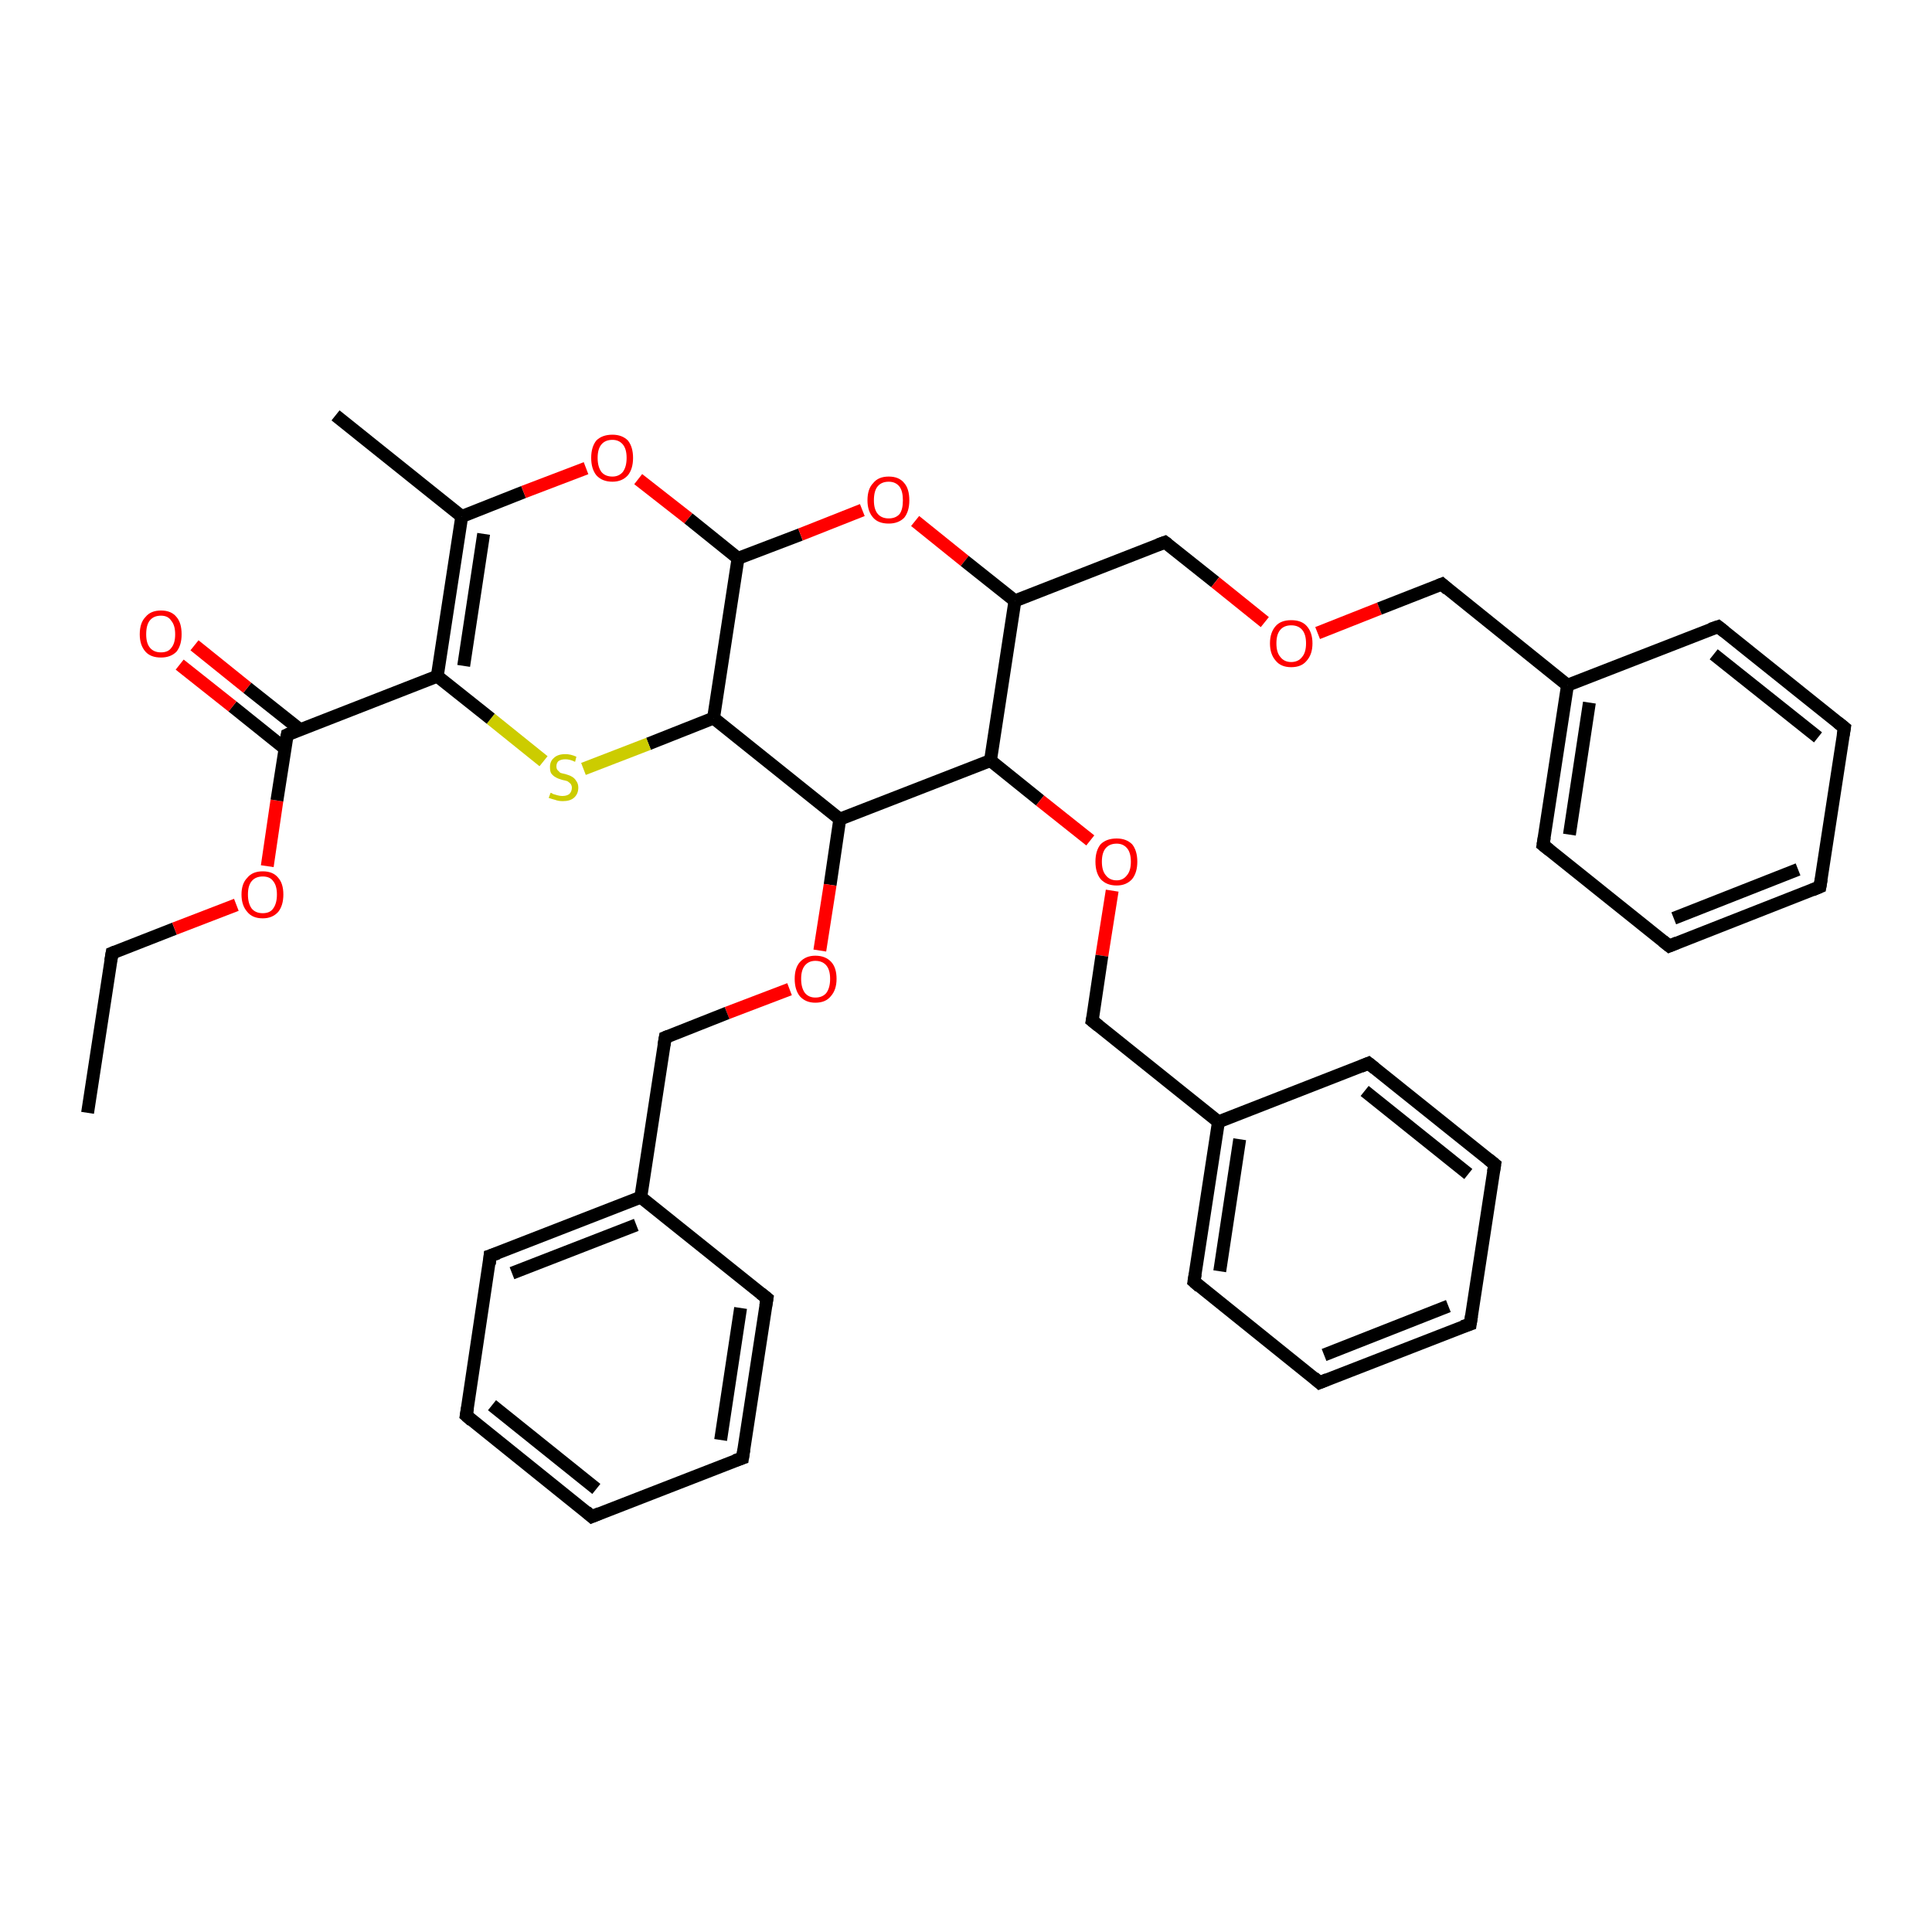 <?xml version='1.0' encoding='iso-8859-1'?>
<svg version='1.1' baseProfile='full'
              xmlns='http://www.w3.org/2000/svg'
                      xmlns:rdkit='http://www.rdkit.org/xml'
                      xmlns:xlink='http://www.w3.org/1999/xlink'
                  xml:space='preserve'
width='300px' height='300px' viewBox='0 0 300 300'>
<!-- END OF HEADER -->
<rect style='opacity:1.0;fill:#FFFFFF;stroke:none' width='300.0' height='300.0' x='0.0' y='0.0'> </rect>
<path class='bond-0 atom-0 atom-1' d='M 13.6,172.8 L 17.4,148.0' style='fill:none;fill-rule:evenodd;stroke:#000000;stroke-width:2.0px;stroke-linecap:butt;stroke-linejoin:miter;stroke-opacity:1' />
<path class='bond-1 atom-1 atom-2' d='M 17.4,148.0 L 27.1,144.2' style='fill:none;fill-rule:evenodd;stroke:#000000;stroke-width:2.0px;stroke-linecap:butt;stroke-linejoin:miter;stroke-opacity:1' />
<path class='bond-1 atom-1 atom-2' d='M 27.1,144.2 L 36.7,140.5' style='fill:none;fill-rule:evenodd;stroke:#FF0000;stroke-width:2.0px;stroke-linecap:butt;stroke-linejoin:miter;stroke-opacity:1' />
<path class='bond-2 atom-2 atom-3' d='M 41.5,134.5 L 43.0,124.3' style='fill:none;fill-rule:evenodd;stroke:#FF0000;stroke-width:2.0px;stroke-linecap:butt;stroke-linejoin:miter;stroke-opacity:1' />
<path class='bond-2 atom-2 atom-3' d='M 43.0,124.3 L 44.6,114.1' style='fill:none;fill-rule:evenodd;stroke:#000000;stroke-width:2.0px;stroke-linecap:butt;stroke-linejoin:miter;stroke-opacity:1' />
<path class='bond-3 atom-3 atom-4' d='M 46.6,113.3 L 38.4,106.8' style='fill:none;fill-rule:evenodd;stroke:#000000;stroke-width:2.0px;stroke-linecap:butt;stroke-linejoin:miter;stroke-opacity:1' />
<path class='bond-3 atom-3 atom-4' d='M 38.4,106.8 L 30.2,100.2' style='fill:none;fill-rule:evenodd;stroke:#FF0000;stroke-width:2.0px;stroke-linecap:butt;stroke-linejoin:miter;stroke-opacity:1' />
<path class='bond-3 atom-3 atom-4' d='M 44.2,116.2 L 36.1,109.7' style='fill:none;fill-rule:evenodd;stroke:#000000;stroke-width:2.0px;stroke-linecap:butt;stroke-linejoin:miter;stroke-opacity:1' />
<path class='bond-3 atom-3 atom-4' d='M 36.1,109.7 L 27.9,103.2' style='fill:none;fill-rule:evenodd;stroke:#FF0000;stroke-width:2.0px;stroke-linecap:butt;stroke-linejoin:miter;stroke-opacity:1' />
<path class='bond-4 atom-3 atom-5' d='M 44.6,114.1 L 67.9,105.0' style='fill:none;fill-rule:evenodd;stroke:#000000;stroke-width:2.0px;stroke-linecap:butt;stroke-linejoin:miter;stroke-opacity:1' />
<path class='bond-5 atom-5 atom-6' d='M 67.9,105.0 L 71.7,80.2' style='fill:none;fill-rule:evenodd;stroke:#000000;stroke-width:2.0px;stroke-linecap:butt;stroke-linejoin:miter;stroke-opacity:1' />
<path class='bond-5 atom-5 atom-6' d='M 72.0,103.4 L 75.1,82.9' style='fill:none;fill-rule:evenodd;stroke:#000000;stroke-width:2.0px;stroke-linecap:butt;stroke-linejoin:miter;stroke-opacity:1' />
<path class='bond-6 atom-6 atom-7' d='M 71.7,80.2 L 52.1,64.5' style='fill:none;fill-rule:evenodd;stroke:#000000;stroke-width:2.0px;stroke-linecap:butt;stroke-linejoin:miter;stroke-opacity:1' />
<path class='bond-7 atom-6 atom-8' d='M 71.7,80.2 L 81.3,76.4' style='fill:none;fill-rule:evenodd;stroke:#000000;stroke-width:2.0px;stroke-linecap:butt;stroke-linejoin:miter;stroke-opacity:1' />
<path class='bond-7 atom-6 atom-8' d='M 81.3,76.4 L 91.0,72.7' style='fill:none;fill-rule:evenodd;stroke:#FF0000;stroke-width:2.0px;stroke-linecap:butt;stroke-linejoin:miter;stroke-opacity:1' />
<path class='bond-8 atom-8 atom-9' d='M 99.1,74.4 L 106.9,80.5' style='fill:none;fill-rule:evenodd;stroke:#FF0000;stroke-width:2.0px;stroke-linecap:butt;stroke-linejoin:miter;stroke-opacity:1' />
<path class='bond-8 atom-8 atom-9' d='M 106.9,80.5 L 114.6,86.7' style='fill:none;fill-rule:evenodd;stroke:#000000;stroke-width:2.0px;stroke-linecap:butt;stroke-linejoin:miter;stroke-opacity:1' />
<path class='bond-9 atom-9 atom-10' d='M 114.6,86.7 L 124.3,83.0' style='fill:none;fill-rule:evenodd;stroke:#000000;stroke-width:2.0px;stroke-linecap:butt;stroke-linejoin:miter;stroke-opacity:1' />
<path class='bond-9 atom-9 atom-10' d='M 124.3,83.0 L 133.9,79.2' style='fill:none;fill-rule:evenodd;stroke:#FF0000;stroke-width:2.0px;stroke-linecap:butt;stroke-linejoin:miter;stroke-opacity:1' />
<path class='bond-10 atom-10 atom-11' d='M 142.1,80.9 L 149.8,87.1' style='fill:none;fill-rule:evenodd;stroke:#FF0000;stroke-width:2.0px;stroke-linecap:butt;stroke-linejoin:miter;stroke-opacity:1' />
<path class='bond-10 atom-10 atom-11' d='M 149.8,87.1 L 157.6,93.3' style='fill:none;fill-rule:evenodd;stroke:#000000;stroke-width:2.0px;stroke-linecap:butt;stroke-linejoin:miter;stroke-opacity:1' />
<path class='bond-11 atom-11 atom-12' d='M 157.6,93.3 L 180.9,84.2' style='fill:none;fill-rule:evenodd;stroke:#000000;stroke-width:2.0px;stroke-linecap:butt;stroke-linejoin:miter;stroke-opacity:1' />
<path class='bond-12 atom-12 atom-13' d='M 180.9,84.2 L 188.7,90.4' style='fill:none;fill-rule:evenodd;stroke:#000000;stroke-width:2.0px;stroke-linecap:butt;stroke-linejoin:miter;stroke-opacity:1' />
<path class='bond-12 atom-12 atom-13' d='M 188.7,90.4 L 196.4,96.6' style='fill:none;fill-rule:evenodd;stroke:#FF0000;stroke-width:2.0px;stroke-linecap:butt;stroke-linejoin:miter;stroke-opacity:1' />
<path class='bond-13 atom-13 atom-14' d='M 204.6,98.3 L 214.2,94.5' style='fill:none;fill-rule:evenodd;stroke:#FF0000;stroke-width:2.0px;stroke-linecap:butt;stroke-linejoin:miter;stroke-opacity:1' />
<path class='bond-13 atom-13 atom-14' d='M 214.2,94.5 L 223.9,90.7' style='fill:none;fill-rule:evenodd;stroke:#000000;stroke-width:2.0px;stroke-linecap:butt;stroke-linejoin:miter;stroke-opacity:1' />
<path class='bond-14 atom-14 atom-15' d='M 223.9,90.7 L 243.4,106.4' style='fill:none;fill-rule:evenodd;stroke:#000000;stroke-width:2.0px;stroke-linecap:butt;stroke-linejoin:miter;stroke-opacity:1' />
<path class='bond-15 atom-15 atom-16' d='M 243.4,106.4 L 239.6,131.2' style='fill:none;fill-rule:evenodd;stroke:#000000;stroke-width:2.0px;stroke-linecap:butt;stroke-linejoin:miter;stroke-opacity:1' />
<path class='bond-15 atom-15 atom-16' d='M 246.8,109.1 L 243.7,129.6' style='fill:none;fill-rule:evenodd;stroke:#000000;stroke-width:2.0px;stroke-linecap:butt;stroke-linejoin:miter;stroke-opacity:1' />
<path class='bond-16 atom-16 atom-17' d='M 239.6,131.2 L 259.2,146.9' style='fill:none;fill-rule:evenodd;stroke:#000000;stroke-width:2.0px;stroke-linecap:butt;stroke-linejoin:miter;stroke-opacity:1' />
<path class='bond-17 atom-17 atom-18' d='M 259.2,146.9 L 282.6,137.7' style='fill:none;fill-rule:evenodd;stroke:#000000;stroke-width:2.0px;stroke-linecap:butt;stroke-linejoin:miter;stroke-opacity:1' />
<path class='bond-17 atom-17 atom-18' d='M 259.9,142.6 L 279.2,135.0' style='fill:none;fill-rule:evenodd;stroke:#000000;stroke-width:2.0px;stroke-linecap:butt;stroke-linejoin:miter;stroke-opacity:1' />
<path class='bond-18 atom-18 atom-19' d='M 282.6,137.7 L 286.4,113.0' style='fill:none;fill-rule:evenodd;stroke:#000000;stroke-width:2.0px;stroke-linecap:butt;stroke-linejoin:miter;stroke-opacity:1' />
<path class='bond-19 atom-19 atom-20' d='M 286.4,113.0 L 266.8,97.3' style='fill:none;fill-rule:evenodd;stroke:#000000;stroke-width:2.0px;stroke-linecap:butt;stroke-linejoin:miter;stroke-opacity:1' />
<path class='bond-19 atom-19 atom-20' d='M 282.3,114.5 L 266.1,101.6' style='fill:none;fill-rule:evenodd;stroke:#000000;stroke-width:2.0px;stroke-linecap:butt;stroke-linejoin:miter;stroke-opacity:1' />
<path class='bond-20 atom-11 atom-21' d='M 157.6,93.3 L 153.8,118.1' style='fill:none;fill-rule:evenodd;stroke:#000000;stroke-width:2.0px;stroke-linecap:butt;stroke-linejoin:miter;stroke-opacity:1' />
<path class='bond-21 atom-21 atom-22' d='M 153.8,118.1 L 161.5,124.3' style='fill:none;fill-rule:evenodd;stroke:#000000;stroke-width:2.0px;stroke-linecap:butt;stroke-linejoin:miter;stroke-opacity:1' />
<path class='bond-21 atom-21 atom-22' d='M 161.5,124.3 L 169.3,130.5' style='fill:none;fill-rule:evenodd;stroke:#FF0000;stroke-width:2.0px;stroke-linecap:butt;stroke-linejoin:miter;stroke-opacity:1' />
<path class='bond-22 atom-22 atom-23' d='M 172.7,138.3 L 171.1,148.4' style='fill:none;fill-rule:evenodd;stroke:#FF0000;stroke-width:2.0px;stroke-linecap:butt;stroke-linejoin:miter;stroke-opacity:1' />
<path class='bond-22 atom-22 atom-23' d='M 171.1,148.4 L 169.6,158.5' style='fill:none;fill-rule:evenodd;stroke:#000000;stroke-width:2.0px;stroke-linecap:butt;stroke-linejoin:miter;stroke-opacity:1' />
<path class='bond-23 atom-23 atom-24' d='M 169.6,158.5 L 189.2,174.2' style='fill:none;fill-rule:evenodd;stroke:#000000;stroke-width:2.0px;stroke-linecap:butt;stroke-linejoin:miter;stroke-opacity:1' />
<path class='bond-24 atom-24 atom-25' d='M 189.2,174.2 L 185.4,199.0' style='fill:none;fill-rule:evenodd;stroke:#000000;stroke-width:2.0px;stroke-linecap:butt;stroke-linejoin:miter;stroke-opacity:1' />
<path class='bond-24 atom-24 atom-25' d='M 192.5,176.9 L 189.4,197.4' style='fill:none;fill-rule:evenodd;stroke:#000000;stroke-width:2.0px;stroke-linecap:butt;stroke-linejoin:miter;stroke-opacity:1' />
<path class='bond-25 atom-25 atom-26' d='M 185.4,199.0 L 204.9,214.7' style='fill:none;fill-rule:evenodd;stroke:#000000;stroke-width:2.0px;stroke-linecap:butt;stroke-linejoin:miter;stroke-opacity:1' />
<path class='bond-26 atom-26 atom-27' d='M 204.9,214.7 L 228.3,205.6' style='fill:none;fill-rule:evenodd;stroke:#000000;stroke-width:2.0px;stroke-linecap:butt;stroke-linejoin:miter;stroke-opacity:1' />
<path class='bond-26 atom-26 atom-27' d='M 205.6,210.4 L 224.9,202.8' style='fill:none;fill-rule:evenodd;stroke:#000000;stroke-width:2.0px;stroke-linecap:butt;stroke-linejoin:miter;stroke-opacity:1' />
<path class='bond-27 atom-27 atom-28' d='M 228.3,205.6 L 232.1,180.8' style='fill:none;fill-rule:evenodd;stroke:#000000;stroke-width:2.0px;stroke-linecap:butt;stroke-linejoin:miter;stroke-opacity:1' />
<path class='bond-28 atom-28 atom-29' d='M 232.1,180.8 L 212.5,165.1' style='fill:none;fill-rule:evenodd;stroke:#000000;stroke-width:2.0px;stroke-linecap:butt;stroke-linejoin:miter;stroke-opacity:1' />
<path class='bond-28 atom-28 atom-29' d='M 228.0,182.3 L 211.9,169.4' style='fill:none;fill-rule:evenodd;stroke:#000000;stroke-width:2.0px;stroke-linecap:butt;stroke-linejoin:miter;stroke-opacity:1' />
<path class='bond-29 atom-21 atom-30' d='M 153.8,118.1 L 130.4,127.2' style='fill:none;fill-rule:evenodd;stroke:#000000;stroke-width:2.0px;stroke-linecap:butt;stroke-linejoin:miter;stroke-opacity:1' />
<path class='bond-30 atom-30 atom-31' d='M 130.4,127.2 L 128.9,137.4' style='fill:none;fill-rule:evenodd;stroke:#000000;stroke-width:2.0px;stroke-linecap:butt;stroke-linejoin:miter;stroke-opacity:1' />
<path class='bond-30 atom-30 atom-31' d='M 128.9,137.4 L 127.3,147.6' style='fill:none;fill-rule:evenodd;stroke:#FF0000;stroke-width:2.0px;stroke-linecap:butt;stroke-linejoin:miter;stroke-opacity:1' />
<path class='bond-31 atom-31 atom-32' d='M 122.6,153.6 L 112.9,157.3' style='fill:none;fill-rule:evenodd;stroke:#FF0000;stroke-width:2.0px;stroke-linecap:butt;stroke-linejoin:miter;stroke-opacity:1' />
<path class='bond-31 atom-31 atom-32' d='M 112.9,157.3 L 103.3,161.1' style='fill:none;fill-rule:evenodd;stroke:#000000;stroke-width:2.0px;stroke-linecap:butt;stroke-linejoin:miter;stroke-opacity:1' />
<path class='bond-32 atom-32 atom-33' d='M 103.3,161.1 L 99.5,185.9' style='fill:none;fill-rule:evenodd;stroke:#000000;stroke-width:2.0px;stroke-linecap:butt;stroke-linejoin:miter;stroke-opacity:1' />
<path class='bond-33 atom-33 atom-34' d='M 99.5,185.9 L 76.1,195.0' style='fill:none;fill-rule:evenodd;stroke:#000000;stroke-width:2.0px;stroke-linecap:butt;stroke-linejoin:miter;stroke-opacity:1' />
<path class='bond-33 atom-33 atom-34' d='M 98.8,190.2 L 79.5,197.7' style='fill:none;fill-rule:evenodd;stroke:#000000;stroke-width:2.0px;stroke-linecap:butt;stroke-linejoin:miter;stroke-opacity:1' />
<path class='bond-34 atom-34 atom-35' d='M 76.1,195.0 L 72.4,219.8' style='fill:none;fill-rule:evenodd;stroke:#000000;stroke-width:2.0px;stroke-linecap:butt;stroke-linejoin:miter;stroke-opacity:1' />
<path class='bond-35 atom-35 atom-36' d='M 72.4,219.8 L 91.9,235.5' style='fill:none;fill-rule:evenodd;stroke:#000000;stroke-width:2.0px;stroke-linecap:butt;stroke-linejoin:miter;stroke-opacity:1' />
<path class='bond-35 atom-35 atom-36' d='M 76.4,218.2 L 92.6,231.2' style='fill:none;fill-rule:evenodd;stroke:#000000;stroke-width:2.0px;stroke-linecap:butt;stroke-linejoin:miter;stroke-opacity:1' />
<path class='bond-36 atom-36 atom-37' d='M 91.9,235.5 L 115.3,226.4' style='fill:none;fill-rule:evenodd;stroke:#000000;stroke-width:2.0px;stroke-linecap:butt;stroke-linejoin:miter;stroke-opacity:1' />
<path class='bond-37 atom-37 atom-38' d='M 115.3,226.4 L 119.1,201.6' style='fill:none;fill-rule:evenodd;stroke:#000000;stroke-width:2.0px;stroke-linecap:butt;stroke-linejoin:miter;stroke-opacity:1' />
<path class='bond-37 atom-37 atom-38' d='M 111.9,223.6 L 115.0,203.1' style='fill:none;fill-rule:evenodd;stroke:#000000;stroke-width:2.0px;stroke-linecap:butt;stroke-linejoin:miter;stroke-opacity:1' />
<path class='bond-38 atom-30 atom-39' d='M 130.4,127.2 L 110.8,111.5' style='fill:none;fill-rule:evenodd;stroke:#000000;stroke-width:2.0px;stroke-linecap:butt;stroke-linejoin:miter;stroke-opacity:1' />
<path class='bond-39 atom-39 atom-40' d='M 110.8,111.5 L 100.7,115.5' style='fill:none;fill-rule:evenodd;stroke:#000000;stroke-width:2.0px;stroke-linecap:butt;stroke-linejoin:miter;stroke-opacity:1' />
<path class='bond-39 atom-39 atom-40' d='M 100.7,115.5 L 90.6,119.4' style='fill:none;fill-rule:evenodd;stroke:#CCCC00;stroke-width:2.0px;stroke-linecap:butt;stroke-linejoin:miter;stroke-opacity:1' />
<path class='bond-40 atom-40 atom-5' d='M 84.4,118.2 L 76.2,111.6' style='fill:none;fill-rule:evenodd;stroke:#CCCC00;stroke-width:2.0px;stroke-linecap:butt;stroke-linejoin:miter;stroke-opacity:1' />
<path class='bond-40 atom-40 atom-5' d='M 76.2,111.6 L 67.9,105.0' style='fill:none;fill-rule:evenodd;stroke:#000000;stroke-width:2.0px;stroke-linecap:butt;stroke-linejoin:miter;stroke-opacity:1' />
<path class='bond-41 atom-39 atom-9' d='M 110.8,111.5 L 114.6,86.7' style='fill:none;fill-rule:evenodd;stroke:#000000;stroke-width:2.0px;stroke-linecap:butt;stroke-linejoin:miter;stroke-opacity:1' />
<path class='bond-42 atom-20 atom-15' d='M 266.8,97.3 L 243.4,106.4' style='fill:none;fill-rule:evenodd;stroke:#000000;stroke-width:2.0px;stroke-linecap:butt;stroke-linejoin:miter;stroke-opacity:1' />
<path class='bond-43 atom-29 atom-24' d='M 212.5,165.1 L 189.2,174.2' style='fill:none;fill-rule:evenodd;stroke:#000000;stroke-width:2.0px;stroke-linecap:butt;stroke-linejoin:miter;stroke-opacity:1' />
<path class='bond-44 atom-38 atom-33' d='M 119.1,201.6 L 99.5,185.9' style='fill:none;fill-rule:evenodd;stroke:#000000;stroke-width:2.0px;stroke-linecap:butt;stroke-linejoin:miter;stroke-opacity:1' />
<path d='M 17.2,149.2 L 17.4,148.0 L 17.9,147.8' style='fill:none;stroke:#000000;stroke-width:2.0px;stroke-linecap:butt;stroke-linejoin:miter;stroke-opacity:1;' />
<path d='M 44.5,114.6 L 44.6,114.1 L 45.7,113.6' style='fill:none;stroke:#000000;stroke-width:2.0px;stroke-linecap:butt;stroke-linejoin:miter;stroke-opacity:1;' />
<path d='M 179.8,84.6 L 180.9,84.2 L 181.3,84.5' style='fill:none;stroke:#000000;stroke-width:2.0px;stroke-linecap:butt;stroke-linejoin:miter;stroke-opacity:1;' />
<path d='M 223.4,90.9 L 223.9,90.7 L 224.8,91.5' style='fill:none;stroke:#000000;stroke-width:2.0px;stroke-linecap:butt;stroke-linejoin:miter;stroke-opacity:1;' />
<path d='M 239.8,130.0 L 239.6,131.2 L 240.6,132.0' style='fill:none;stroke:#000000;stroke-width:2.0px;stroke-linecap:butt;stroke-linejoin:miter;stroke-opacity:1;' />
<path d='M 258.2,146.1 L 259.2,146.9 L 260.4,146.4' style='fill:none;stroke:#000000;stroke-width:2.0px;stroke-linecap:butt;stroke-linejoin:miter;stroke-opacity:1;' />
<path d='M 281.4,138.2 L 282.6,137.7 L 282.8,136.5' style='fill:none;stroke:#000000;stroke-width:2.0px;stroke-linecap:butt;stroke-linejoin:miter;stroke-opacity:1;' />
<path d='M 286.2,114.2 L 286.4,113.0 L 285.4,112.2' style='fill:none;stroke:#000000;stroke-width:2.0px;stroke-linecap:butt;stroke-linejoin:miter;stroke-opacity:1;' />
<path d='M 267.8,98.1 L 266.8,97.3 L 265.6,97.7' style='fill:none;stroke:#000000;stroke-width:2.0px;stroke-linecap:butt;stroke-linejoin:miter;stroke-opacity:1;' />
<path d='M 169.7,158.0 L 169.6,158.5 L 170.6,159.3' style='fill:none;stroke:#000000;stroke-width:2.0px;stroke-linecap:butt;stroke-linejoin:miter;stroke-opacity:1;' />
<path d='M 185.6,197.8 L 185.4,199.0 L 186.3,199.8' style='fill:none;stroke:#000000;stroke-width:2.0px;stroke-linecap:butt;stroke-linejoin:miter;stroke-opacity:1;' />
<path d='M 204.0,213.9 L 204.9,214.7 L 206.1,214.2' style='fill:none;stroke:#000000;stroke-width:2.0px;stroke-linecap:butt;stroke-linejoin:miter;stroke-opacity:1;' />
<path d='M 227.1,206.0 L 228.3,205.6 L 228.5,204.3' style='fill:none;stroke:#000000;stroke-width:2.0px;stroke-linecap:butt;stroke-linejoin:miter;stroke-opacity:1;' />
<path d='M 231.9,182.0 L 232.1,180.8 L 231.1,180.0' style='fill:none;stroke:#000000;stroke-width:2.0px;stroke-linecap:butt;stroke-linejoin:miter;stroke-opacity:1;' />
<path d='M 213.5,165.9 L 212.5,165.1 L 211.3,165.6' style='fill:none;stroke:#000000;stroke-width:2.0px;stroke-linecap:butt;stroke-linejoin:miter;stroke-opacity:1;' />
<path d='M 103.8,160.9 L 103.3,161.1 L 103.1,162.3' style='fill:none;stroke:#000000;stroke-width:2.0px;stroke-linecap:butt;stroke-linejoin:miter;stroke-opacity:1;' />
<path d='M 77.3,194.6 L 76.1,195.0 L 76.0,196.3' style='fill:none;stroke:#000000;stroke-width:2.0px;stroke-linecap:butt;stroke-linejoin:miter;stroke-opacity:1;' />
<path d='M 72.6,218.6 L 72.4,219.8 L 73.3,220.6' style='fill:none;stroke:#000000;stroke-width:2.0px;stroke-linecap:butt;stroke-linejoin:miter;stroke-opacity:1;' />
<path d='M 91.0,234.7 L 91.9,235.5 L 93.1,235.0' style='fill:none;stroke:#000000;stroke-width:2.0px;stroke-linecap:butt;stroke-linejoin:miter;stroke-opacity:1;' />
<path d='M 114.1,226.8 L 115.3,226.4 L 115.5,225.1' style='fill:none;stroke:#000000;stroke-width:2.0px;stroke-linecap:butt;stroke-linejoin:miter;stroke-opacity:1;' />
<path d='M 118.9,202.8 L 119.1,201.6 L 118.1,200.8' style='fill:none;stroke:#000000;stroke-width:2.0px;stroke-linecap:butt;stroke-linejoin:miter;stroke-opacity:1;' />
<path class='atom-2' d='M 37.5 138.9
Q 37.5 137.2, 38.4 136.3
Q 39.2 135.3, 40.8 135.3
Q 42.4 135.3, 43.2 136.3
Q 44.0 137.2, 44.0 138.9
Q 44.0 140.6, 43.2 141.6
Q 42.3 142.6, 40.8 142.6
Q 39.2 142.6, 38.4 141.6
Q 37.5 140.6, 37.5 138.9
M 40.8 141.8
Q 41.9 141.8, 42.4 141.1
Q 43.0 140.3, 43.0 138.9
Q 43.0 137.5, 42.4 136.8
Q 41.9 136.1, 40.8 136.1
Q 39.7 136.1, 39.1 136.8
Q 38.5 137.5, 38.5 138.9
Q 38.5 140.3, 39.1 141.1
Q 39.7 141.8, 40.8 141.8
' fill='#FF0000'/>
<path class='atom-4' d='M 21.7 98.5
Q 21.7 96.7, 22.6 95.8
Q 23.4 94.8, 25.0 94.8
Q 26.6 94.8, 27.4 95.8
Q 28.2 96.7, 28.2 98.5
Q 28.2 100.2, 27.4 101.2
Q 26.5 102.1, 25.0 102.1
Q 23.4 102.1, 22.6 101.2
Q 21.7 100.2, 21.7 98.5
M 25.0 101.3
Q 26.1 101.3, 26.6 100.6
Q 27.2 99.9, 27.2 98.5
Q 27.2 97.1, 26.6 96.4
Q 26.1 95.6, 25.0 95.6
Q 23.9 95.6, 23.3 96.3
Q 22.7 97.0, 22.7 98.5
Q 22.7 99.9, 23.3 100.6
Q 23.9 101.3, 25.0 101.3
' fill='#FF0000'/>
<path class='atom-8' d='M 91.8 71.1
Q 91.8 69.4, 92.6 68.4
Q 93.5 67.5, 95.1 67.5
Q 96.6 67.5, 97.5 68.4
Q 98.3 69.4, 98.3 71.1
Q 98.3 72.8, 97.5 73.8
Q 96.6 74.8, 95.1 74.8
Q 93.5 74.8, 92.6 73.8
Q 91.8 72.8, 91.8 71.1
M 95.1 74.0
Q 96.1 74.0, 96.7 73.3
Q 97.3 72.5, 97.3 71.1
Q 97.3 69.7, 96.7 69.0
Q 96.1 68.3, 95.1 68.3
Q 94.0 68.3, 93.4 69.0
Q 92.8 69.7, 92.8 71.1
Q 92.8 72.5, 93.4 73.3
Q 94.0 74.0, 95.1 74.0
' fill='#FF0000'/>
<path class='atom-10' d='M 134.7 77.7
Q 134.7 75.9, 135.6 75.0
Q 136.4 74.0, 138.0 74.0
Q 139.6 74.0, 140.4 75.0
Q 141.2 75.9, 141.2 77.7
Q 141.2 79.4, 140.4 80.4
Q 139.5 81.3, 138.0 81.3
Q 136.4 81.3, 135.6 80.4
Q 134.7 79.4, 134.7 77.7
M 138.0 80.5
Q 139.1 80.5, 139.7 79.8
Q 140.2 79.1, 140.2 77.7
Q 140.2 76.3, 139.7 75.6
Q 139.1 74.8, 138.0 74.8
Q 136.9 74.8, 136.3 75.5
Q 135.7 76.2, 135.7 77.7
Q 135.7 79.1, 136.3 79.8
Q 136.9 80.5, 138.0 80.5
' fill='#FF0000'/>
<path class='atom-13' d='M 197.2 99.9
Q 197.2 98.2, 198.1 97.2
Q 198.9 96.3, 200.5 96.3
Q 202.1 96.3, 202.9 97.2
Q 203.8 98.2, 203.8 99.9
Q 203.8 101.6, 202.9 102.6
Q 202.1 103.6, 200.5 103.6
Q 198.9 103.6, 198.1 102.6
Q 197.2 101.6, 197.2 99.9
M 200.5 102.8
Q 201.6 102.8, 202.2 102.0
Q 202.8 101.3, 202.8 99.9
Q 202.8 98.5, 202.2 97.8
Q 201.6 97.1, 200.5 97.1
Q 199.4 97.1, 198.8 97.8
Q 198.2 98.5, 198.2 99.9
Q 198.2 101.3, 198.8 102.0
Q 199.4 102.8, 200.5 102.8
' fill='#FF0000'/>
<path class='atom-22' d='M 170.1 133.8
Q 170.1 132.1, 170.9 131.1
Q 171.8 130.2, 173.4 130.2
Q 174.9 130.2, 175.8 131.1
Q 176.6 132.1, 176.6 133.8
Q 176.6 135.5, 175.8 136.5
Q 174.9 137.5, 173.4 137.5
Q 171.8 137.5, 170.9 136.5
Q 170.1 135.5, 170.1 133.8
M 173.4 136.7
Q 174.4 136.7, 175.0 135.9
Q 175.6 135.2, 175.6 133.8
Q 175.6 132.4, 175.0 131.7
Q 174.4 131.0, 173.4 131.0
Q 172.3 131.0, 171.7 131.7
Q 171.1 132.4, 171.1 133.8
Q 171.1 135.2, 171.7 135.9
Q 172.3 136.7, 173.4 136.7
' fill='#FF0000'/>
<path class='atom-31' d='M 123.4 152.0
Q 123.4 150.3, 124.2 149.4
Q 125.1 148.4, 126.6 148.4
Q 128.2 148.4, 129.1 149.4
Q 129.9 150.3, 129.9 152.0
Q 129.9 153.7, 129.0 154.7
Q 128.2 155.7, 126.6 155.7
Q 125.1 155.7, 124.2 154.7
Q 123.4 153.7, 123.4 152.0
M 126.6 154.9
Q 127.7 154.9, 128.3 154.2
Q 128.9 153.4, 128.9 152.0
Q 128.9 150.6, 128.3 149.9
Q 127.7 149.2, 126.6 149.2
Q 125.6 149.2, 125.0 149.9
Q 124.4 150.6, 124.4 152.0
Q 124.4 153.4, 125.0 154.2
Q 125.6 154.9, 126.6 154.9
' fill='#FF0000'/>
<path class='atom-40' d='M 85.5 123.1
Q 85.6 123.1, 85.9 123.3
Q 86.2 123.4, 86.6 123.5
Q 87.0 123.6, 87.3 123.6
Q 88.0 123.6, 88.4 123.3
Q 88.8 122.9, 88.8 122.3
Q 88.8 122.0, 88.6 121.7
Q 88.4 121.5, 88.1 121.3
Q 87.8 121.2, 87.3 121.1
Q 86.6 120.9, 86.3 120.7
Q 85.9 120.5, 85.6 120.1
Q 85.4 119.8, 85.4 119.1
Q 85.4 118.2, 86.0 117.7
Q 86.6 117.1, 87.8 117.1
Q 88.6 117.1, 89.5 117.5
L 89.3 118.3
Q 88.5 117.9, 87.8 117.9
Q 87.1 117.9, 86.7 118.2
Q 86.4 118.5, 86.4 119.0
Q 86.4 119.4, 86.6 119.6
Q 86.8 119.8, 87.0 120.0
Q 87.3 120.1, 87.8 120.2
Q 88.5 120.4, 88.8 120.6
Q 89.2 120.8, 89.5 121.3
Q 89.8 121.7, 89.8 122.3
Q 89.8 123.3, 89.1 123.9
Q 88.5 124.4, 87.4 124.4
Q 86.7 124.4, 86.2 124.2
Q 85.8 124.1, 85.2 123.9
L 85.5 123.1
' fill='#CCCC00'/>
</svg>

